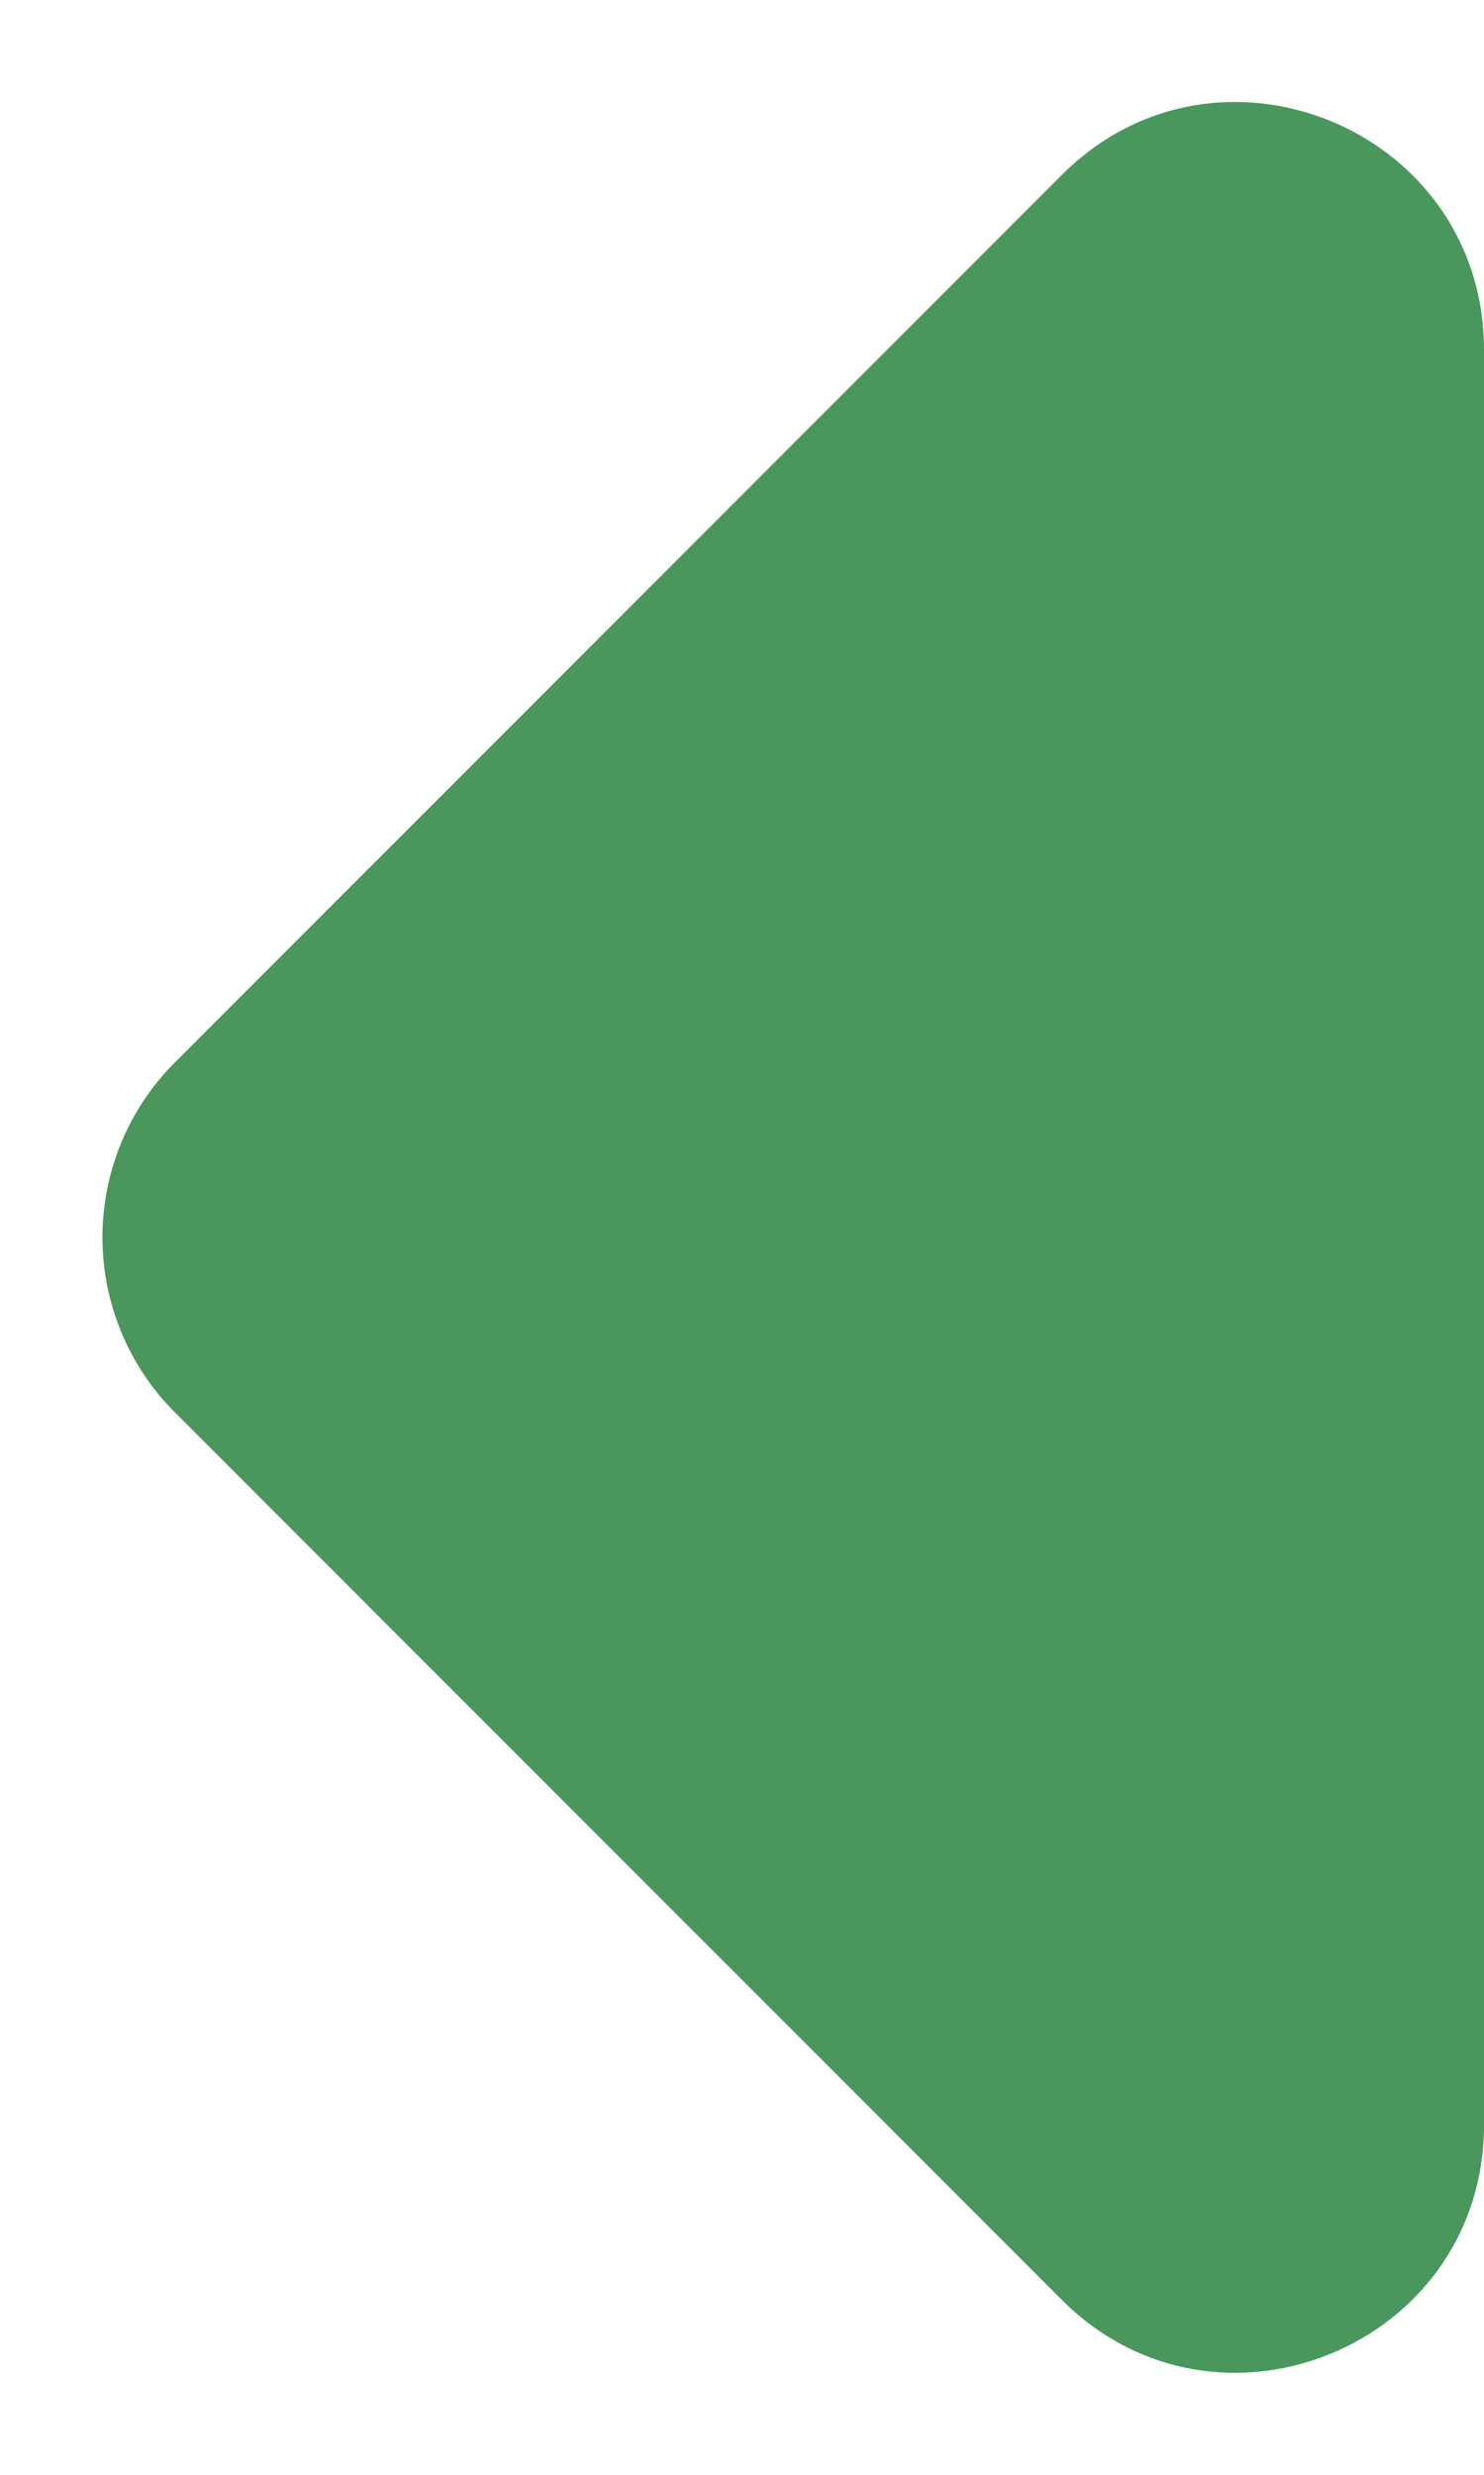 <svg fill="none" height="20" viewBox="0 0 12 20" width="12" xmlns="http://www.w3.org/2000/svg"><path d="m1.414 8.586 7.172-7.172C9.846.154 12 1.047 12 2.828v14.344c0 1.781-2.154 2.674-3.414 1.414l-7.172-7.172a2 2 0 0 1 0-2.828z" fill="#4a975d"/></svg>